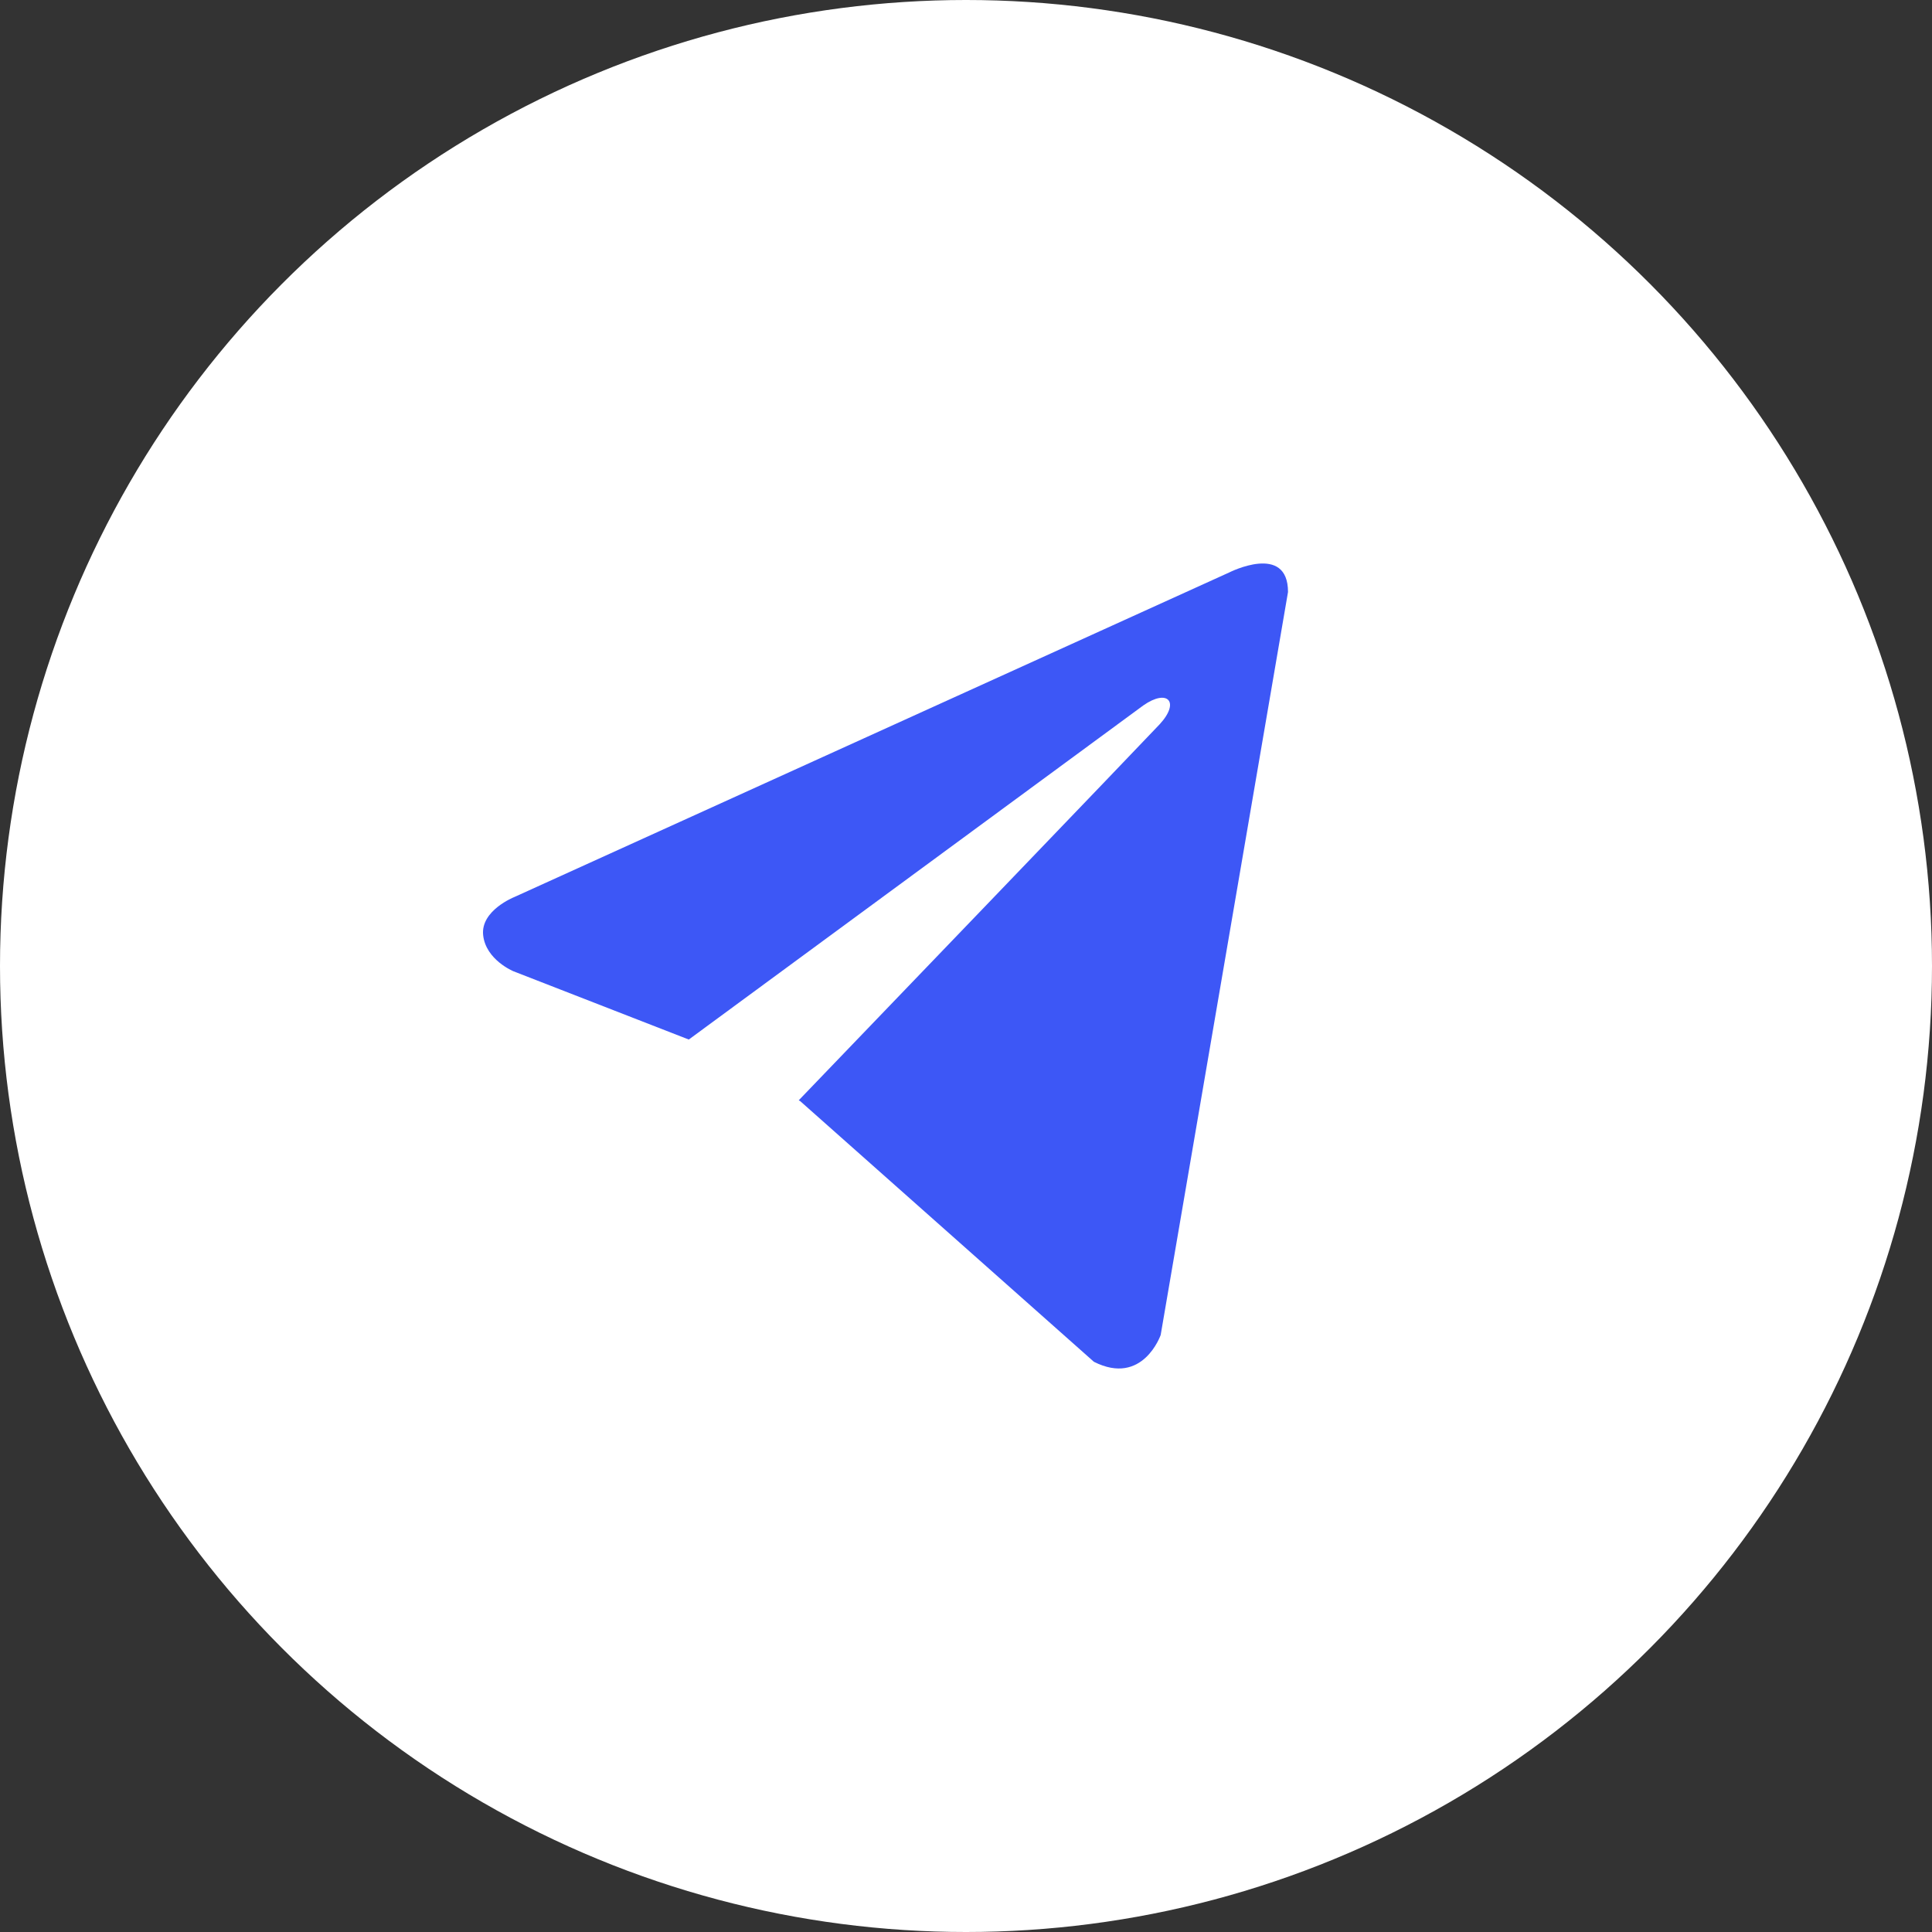 <?xml version="1.0" encoding="UTF-8"?> <svg xmlns="http://www.w3.org/2000/svg" width="64" height="64" viewBox="0 0 64 64" fill="none"><rect x="0" y="0" width="64" height="64" fill="#333333" stroke="none"/> <circle cx="32" cy="32" r="32" fill="white"></circle> <path d="M42.667 19.611L38.449 44.223C38.449 44.223 37.858 45.929 36.237 45.111L26.505 36.474L26.459 36.449C27.774 35.083 37.968 24.475 38.414 23.994C39.103 23.249 38.675 22.806 37.874 23.368L22.817 34.436L17.007 32.174C17.007 32.174 16.093 31.797 16.005 30.979C15.916 30.159 17.037 29.716 17.037 29.716L40.72 18.963C40.72 18.963 42.667 17.973 42.667 19.611Z" fill="#3D57F6"></path> </svg> 